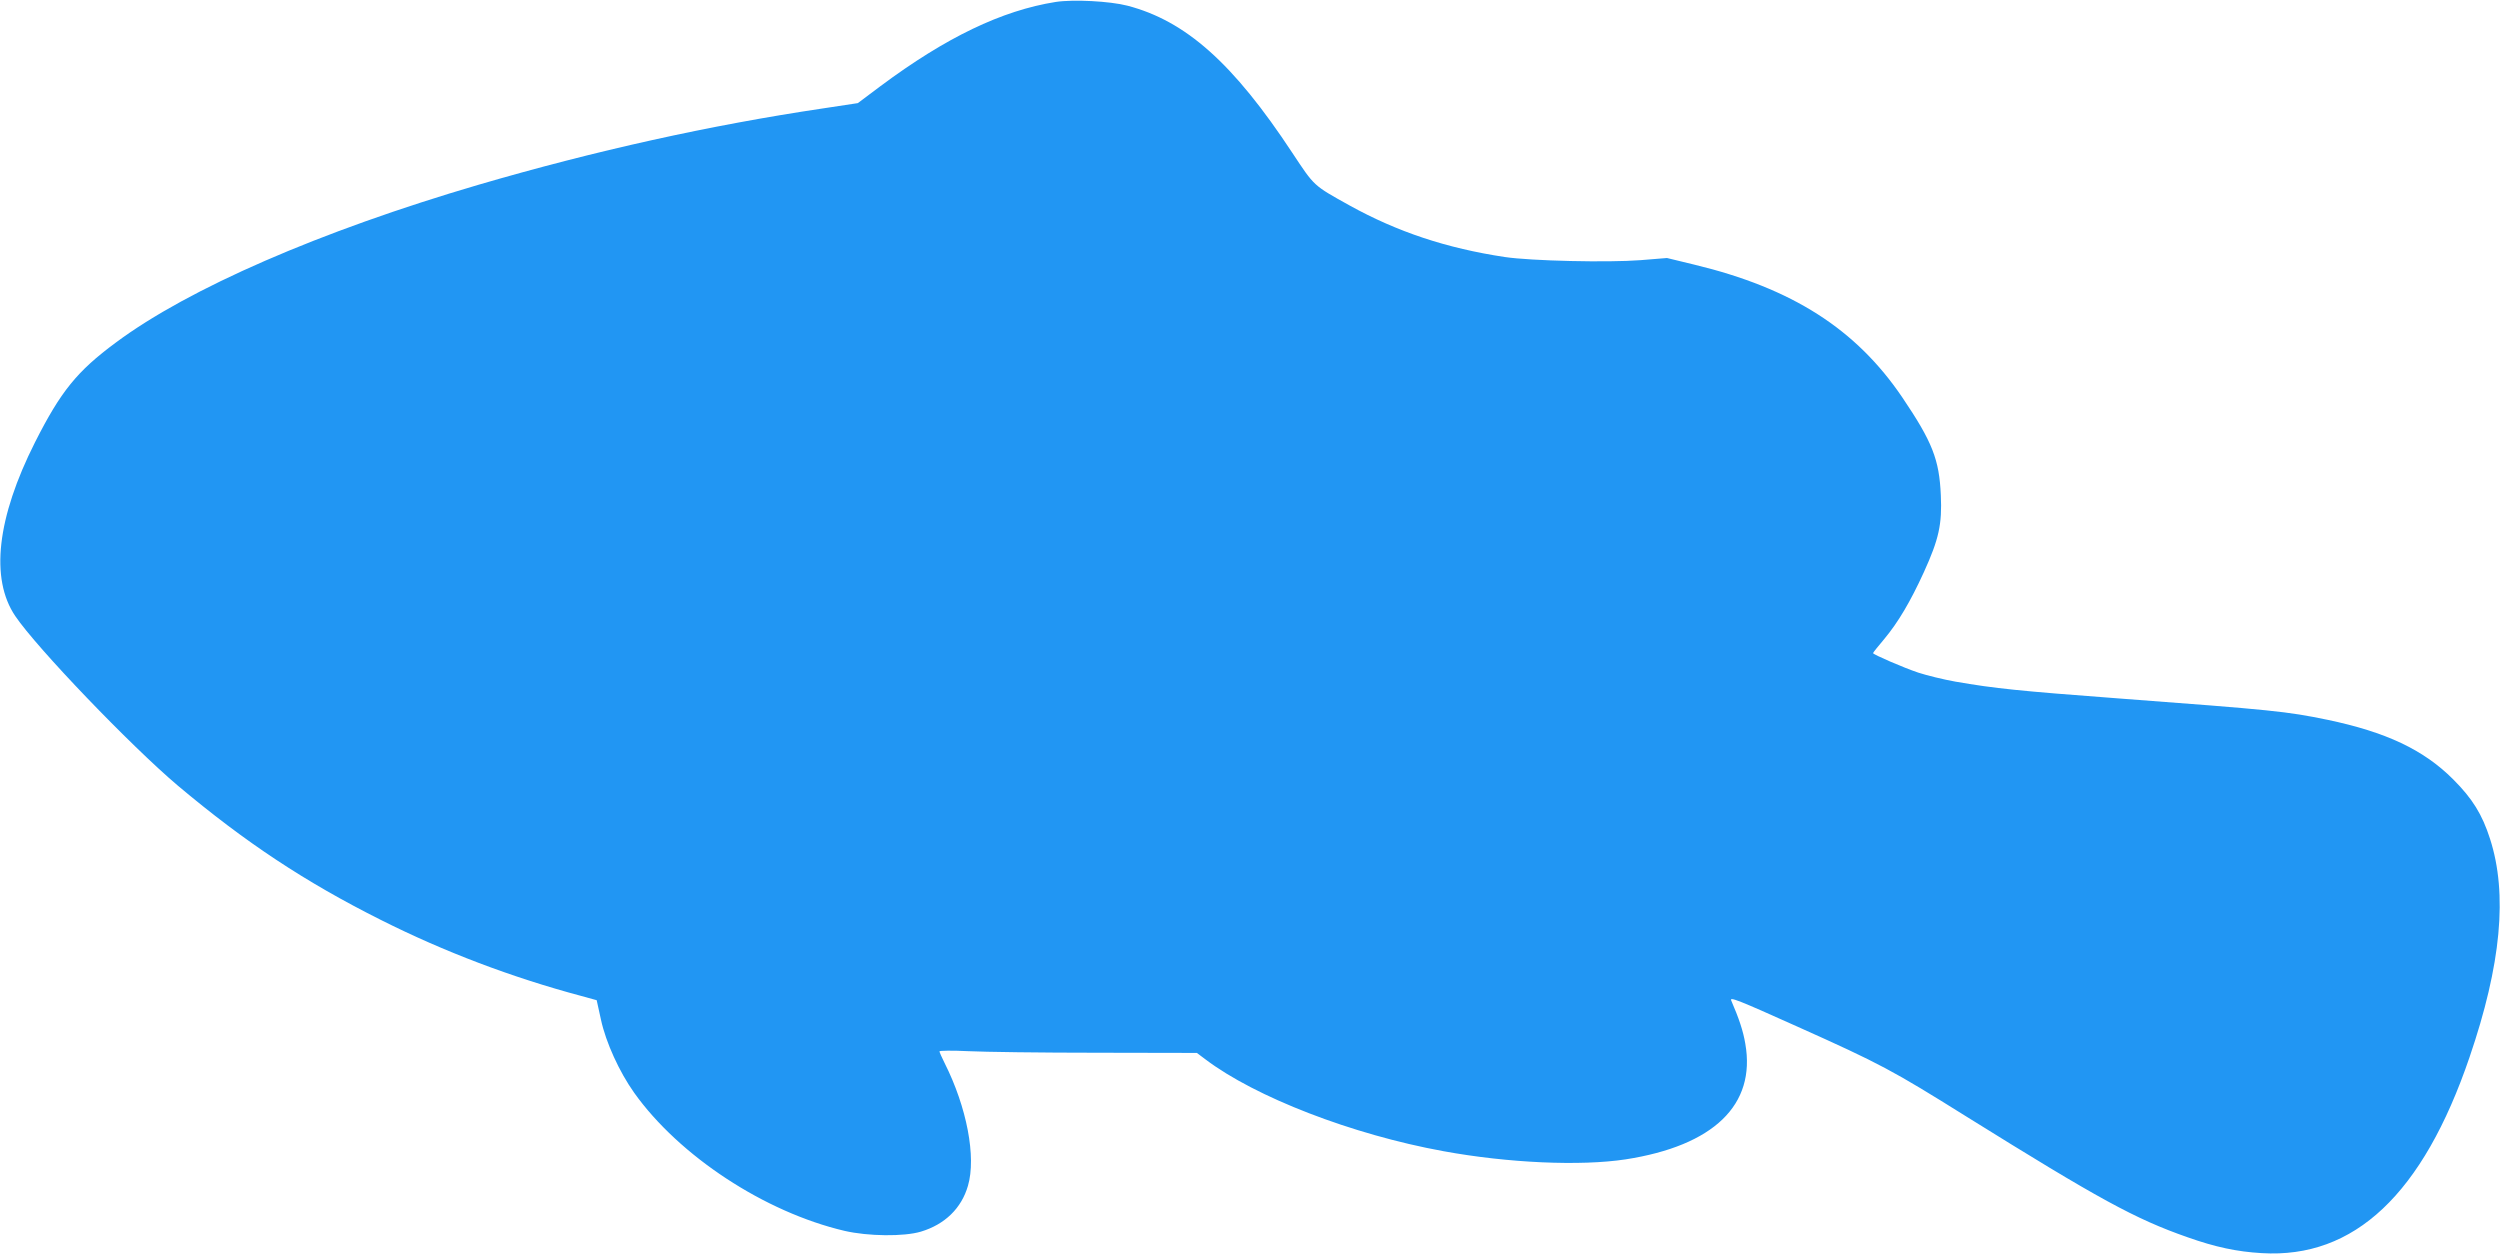 <?xml version="1.0" standalone="no"?>
<!DOCTYPE svg PUBLIC "-//W3C//DTD SVG 20010904//EN"
 "http://www.w3.org/TR/2001/REC-SVG-20010904/DTD/svg10.dtd">
<svg version="1.0" xmlns="http://www.w3.org/2000/svg"
 width="1280pt" height="642pt" viewBox="0 0 1280 642"
 preserveAspectRatio="xMidYMid meet">
<g transform="translate(0,642) scale(0.1,-0.1)"
fill="#2196f3" stroke="none">
<path d="M5405 6410 c-276 -44 -561 -181 -897 -431 l-116 -87 -178 -27 c-578
-86 -1165 -216 -1764 -391 -811 -238 -1485 -531 -1857 -808 -199 -147 -282
-250 -414 -511 -195 -387 -230 -698 -101 -889 110 -163 591 -664 832 -868 346
-291 653 -494 1040 -688 324 -163 670 -294 1025 -389 l80 -22 22 -100 c25
-116 94 -267 170 -374 231 -324 668 -611 1077 -707 121 -28 304 -30 391 -4
123 37 208 120 241 235 43 147 -6 403 -120 629 -14 28 -26 55 -26 59 0 4 66 5
147 1 82 -4 378 -8 660 -8 l511 -1 44 -33 c255 -193 751 -385 1218 -470 333
-61 702 -77 933 -42 451 70 668 279 613 592 -11 66 -33 131 -72 221 -10 21 33
4 338 -133 426 -191 484 -222 868 -462 676 -421 862 -523 1131 -617 141 -50
254 -74 379 -81 474 -29 825 302 1064 1003 162 474 196 836 105 1118 -40 125
-90 206 -189 305 -152 152 -344 242 -645 305 -210 43 -268 49 -1080 110 -493
37 -622 50 -823 85 -62 11 -147 32 -190 46 -75 25 -232 93 -232 100 0 3 26 35
58 73 70 84 133 190 202 341 77 169 94 246 87 395 -8 182 -43 272 -197 500
-237 350 -563 559 -1065 680 l-140 34 -135 -11 c-168 -13 -560 -4 -695 16
-299 45 -551 129 -795 264 -187 104 -179 97 -293 269 -303 460 -546 676 -845
754 -89 23 -276 33 -367 19z"/>
</g>
</svg>
